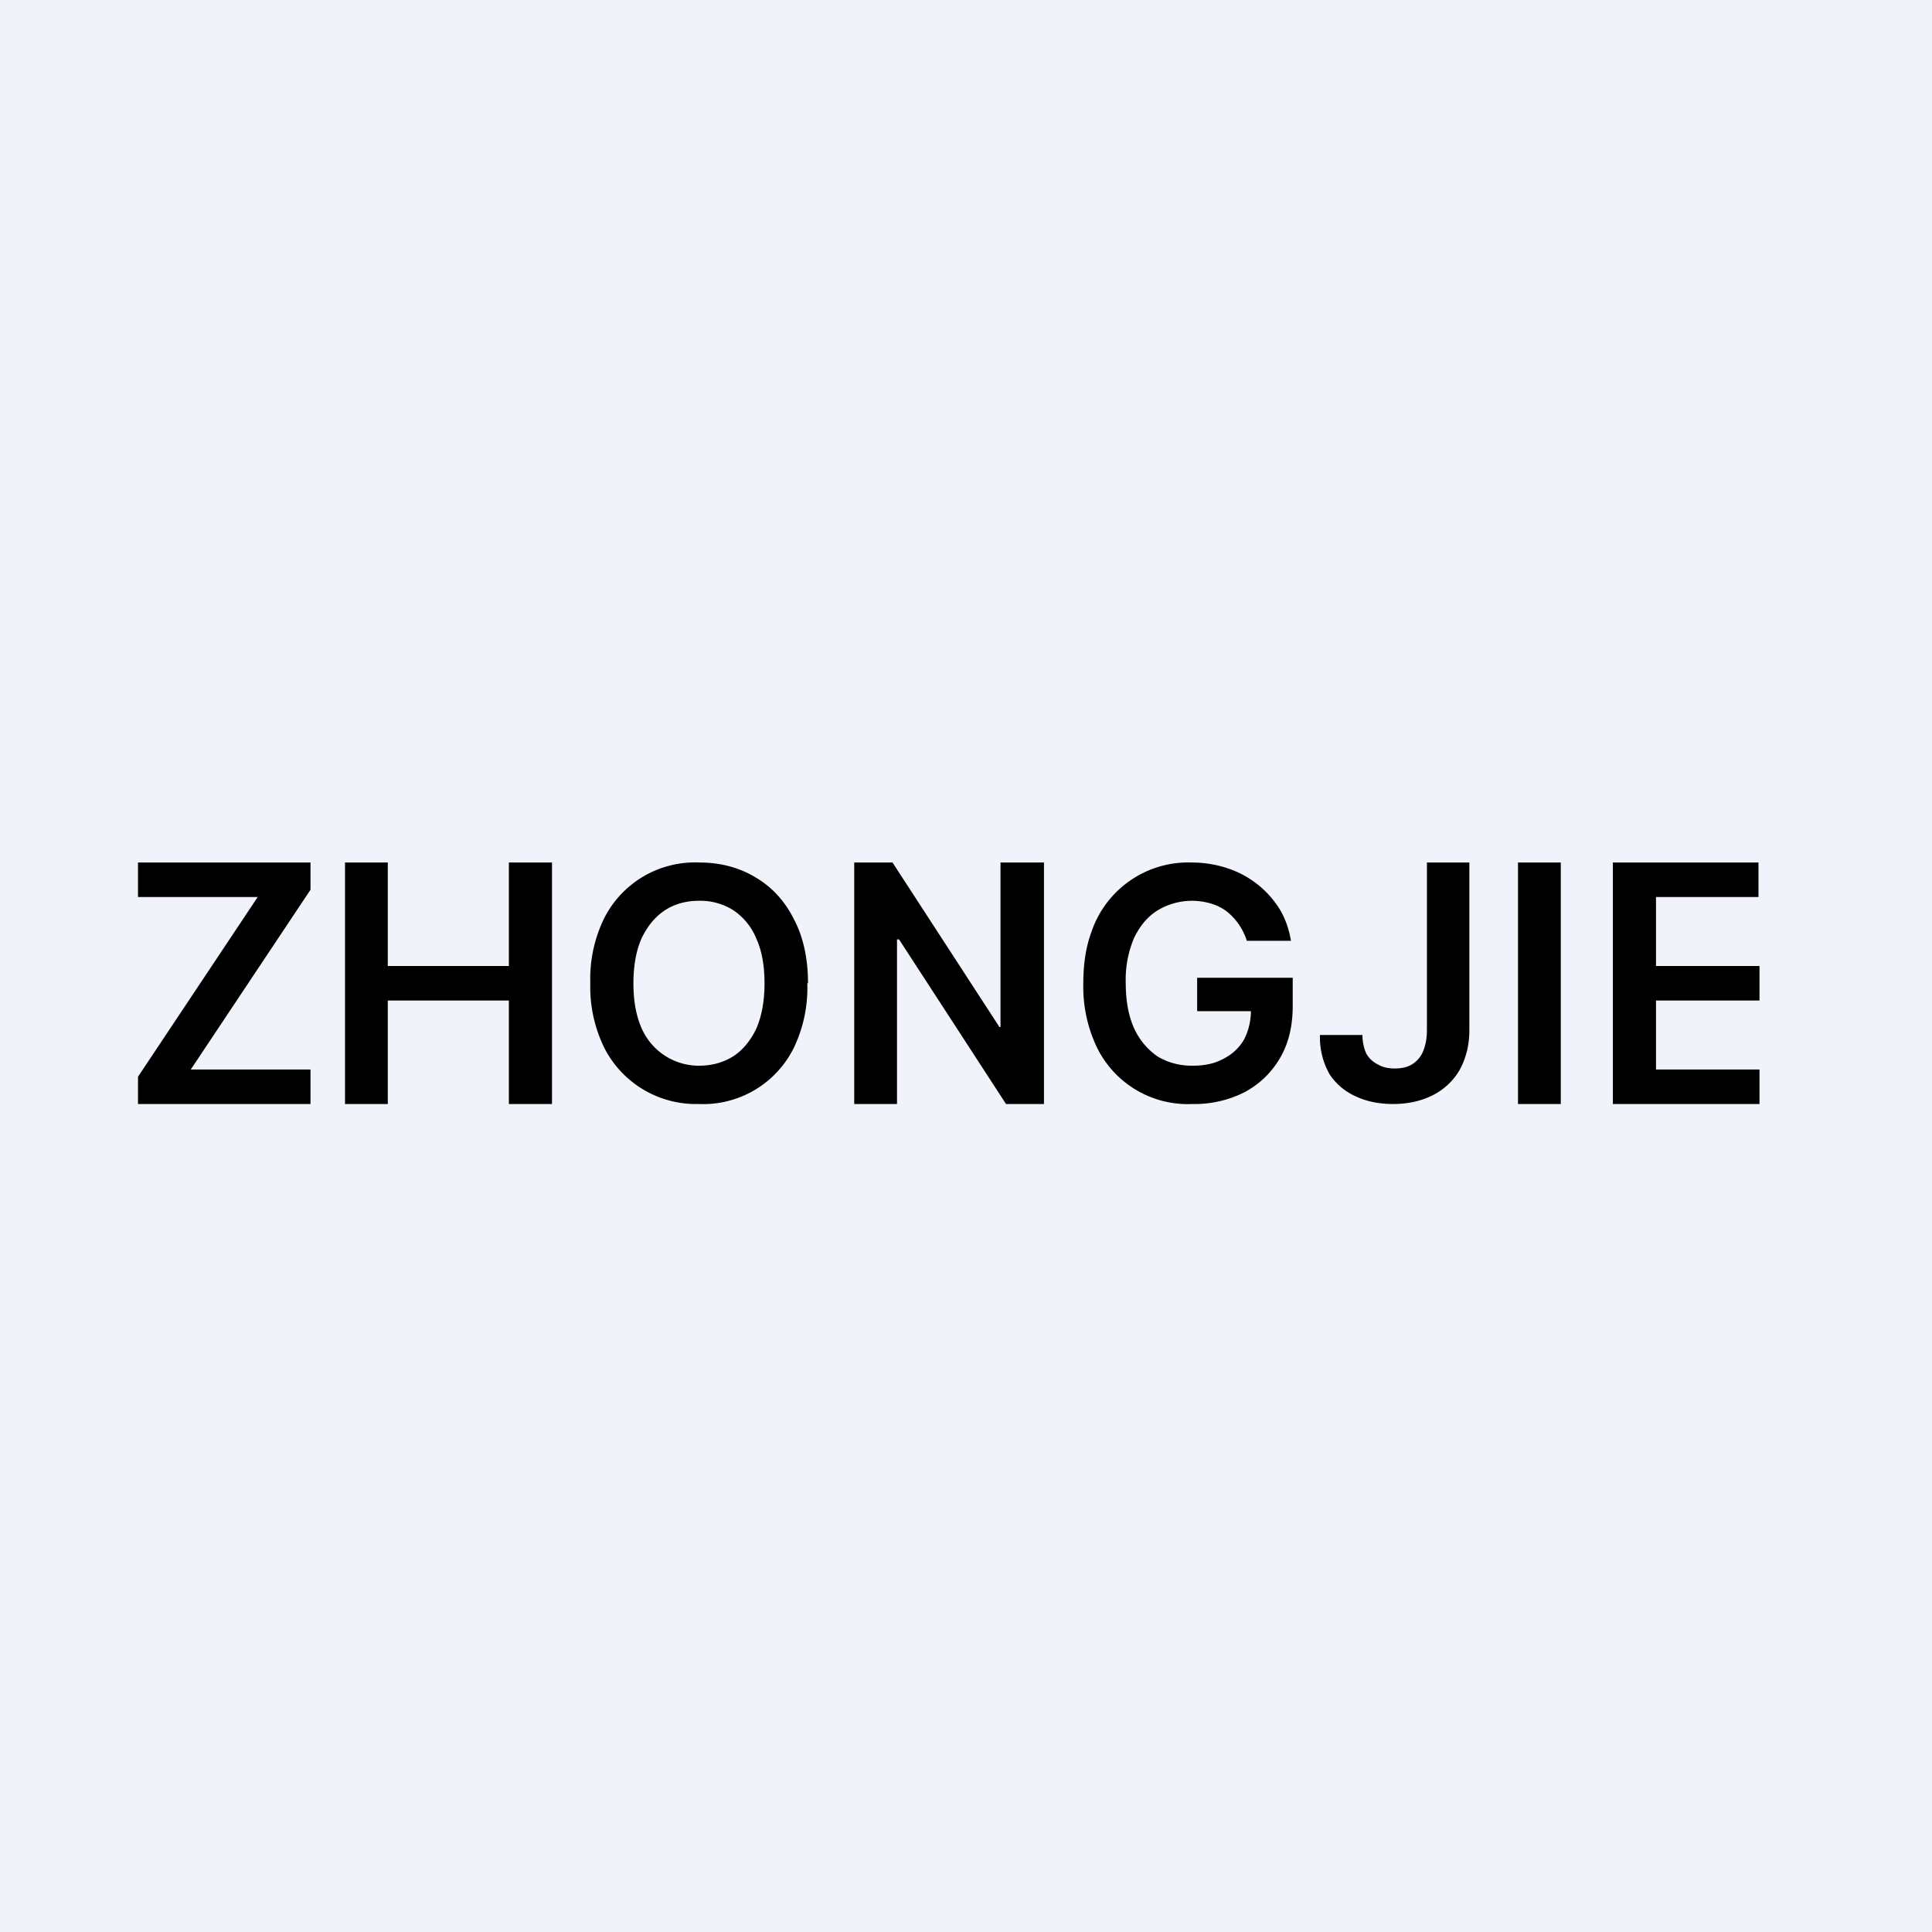 <svg width="56" height="56" viewBox="0 0 56 56" xmlns="http://www.w3.org/2000/svg"><path fill="#F0F3FA" d="M0 0h56v56H0z"/><path d="M46.75 32v-7h4.22v1H48v2h3v1h-3v2h3v1h-4.25Zm-1.51-7v7H44v-7h1.24Zm-3.88 0h1.23v4.86c0 .44-.1.82-.28 1.15-.18.31-.44.56-.77.73-.33.17-.72.26-1.16.26-.4 0-.76-.07-1.08-.22a1.77 1.77 0 0 1-.76-.64 2.16 2.16 0 0 1-.28-1.14h1.23c0 .19.05.42.12.55.08.14.2.24.34.31.14.08.3.11.48.11.2 0 .37-.04.5-.12a.8.8 0 0 0 .32-.38c.07-.17.11-.37.11-.61V25Zm-5.22 2.27a1.76 1.76 0 0 0-.58-.85 1.4 1.4 0 0 0-.46-.23 1.93 1.93 0 0 0-1.55.2c-.29.18-.51.45-.68.8a3.1 3.1 0 0 0-.24 1.3c0 .52.08.95.24 1.31a2 2 0 0 0 .68.82c.3.18.63.27 1.01.27.35 0 .65-.06.9-.2.26-.13.46-.32.6-.56.13-.25.2-.54.2-.87l.28.05H34.7v-.97h2.77v.82c0 .58-.12 1.09-.37 1.51-.25.43-.6.76-1.03.99a3.2 3.2 0 0 1-1.5.34 2.93 2.93 0 0 1-2.77-1.63 4.08 4.08 0 0 1-.4-1.86c0-.55.07-1.04.23-1.48a2.96 2.96 0 0 1 2.9-2.03c.38 0 .73.06 1.06.17a2.81 2.81 0 0 1 1.5 1.18c.17.28.27.58.33.92h-1.27ZM30.26 25v7h-1.1l-3.1-4.77H26V32h-1.24v-7h1.11l3.1 4.77H29V25h1.26Zm-6.86 3.5a4 4 0 0 1-.4 1.89A2.93 2.93 0 0 1 20.25 32a2.98 2.98 0 0 1-2.73-1.62 4.01 4.01 0 0 1-.41-1.88 4 4 0 0 1 .4-1.88A2.95 2.95 0 0 1 20.27 25c.6 0 1.14.14 1.61.42.47.27.85.67 1.12 1.2.28.52.42 1.15.42 1.88Zm-1.24 0c0-.52-.08-.95-.24-1.3a1.8 1.8 0 0 0-.67-.82 1.78 1.78 0 0 0-.99-.27c-.37 0-.7.09-.98.27-.29.19-.51.46-.68.81-.16.36-.24.8-.24 1.31 0 .52.08.95.24 1.31a1.81 1.81 0 0 0 1.66 1.08c.37 0 .7-.09.99-.27.28-.18.5-.45.67-.8.16-.37.24-.8.24-1.32ZM10 32v-7h1.24v3h3.51v-3H16v7h-1.25v-3h-3.51v3H10Zm-6 0v-.79L7.47 26H4v-1h5v.79L5.53 31H9v1H4Z"/></svg>
